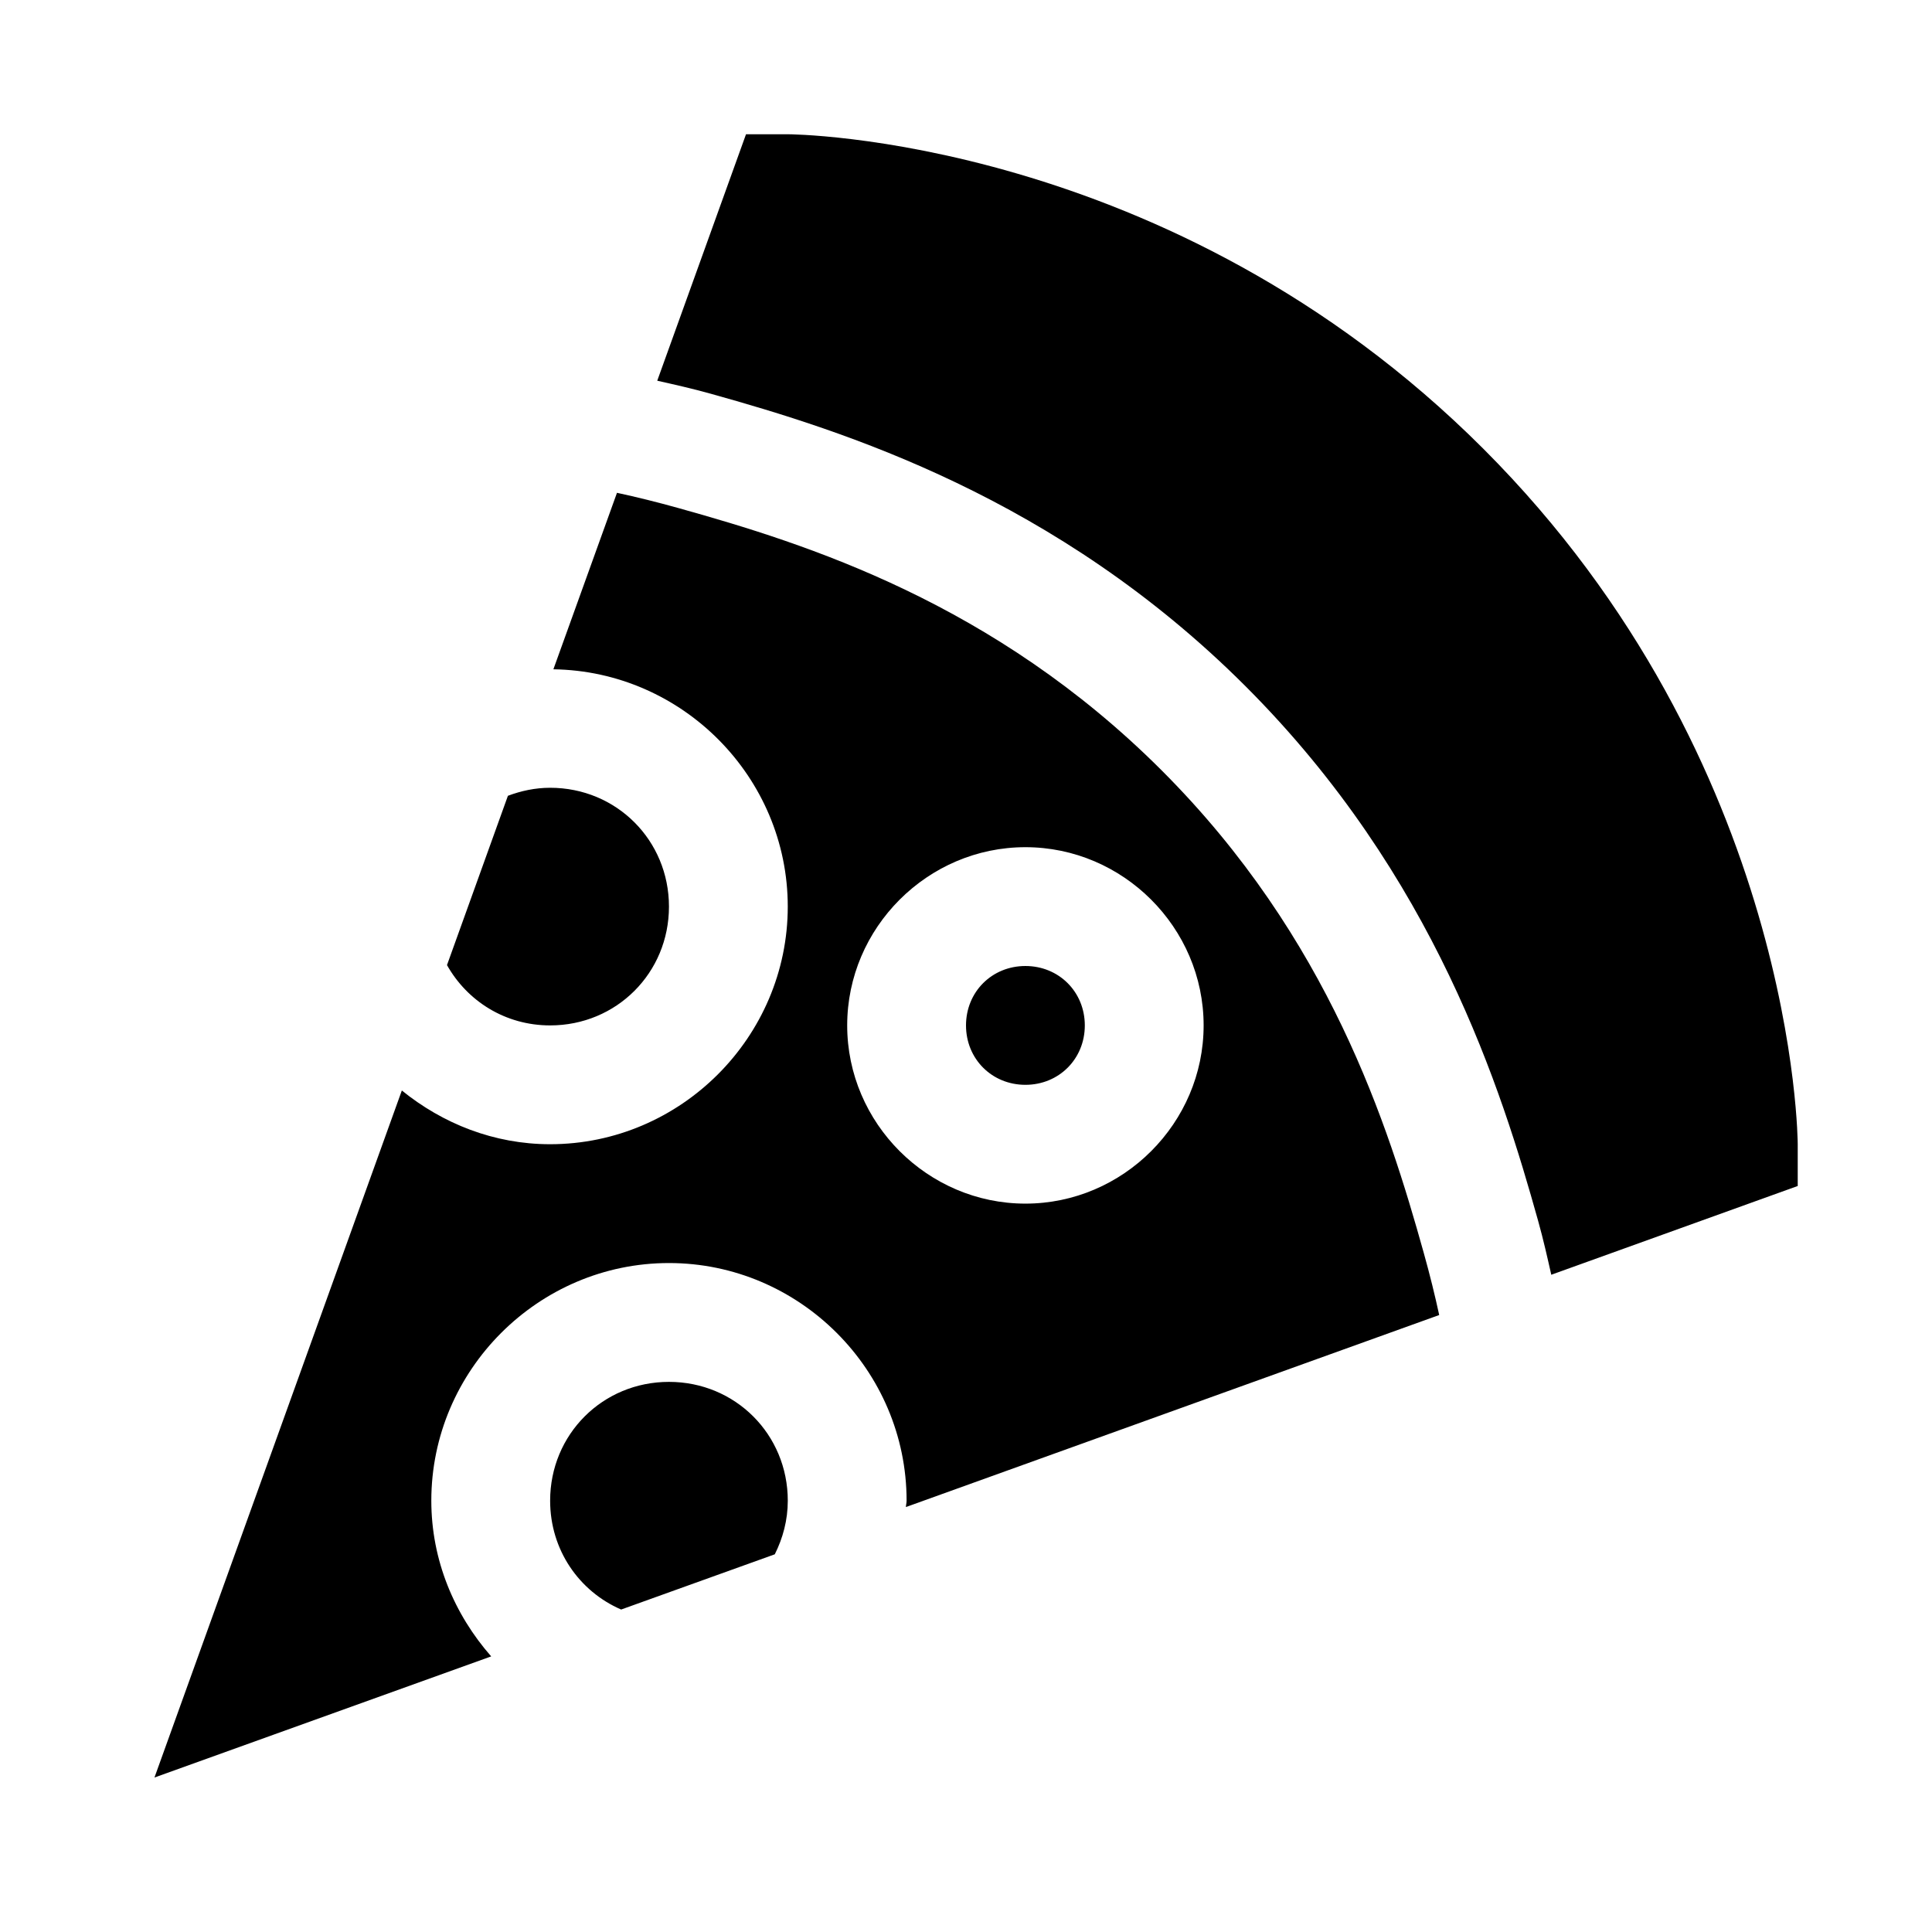 <?xml version="1.0" encoding="UTF-8"?>
<!-- Uploaded to: ICON Repo, www.svgrepo.com, Generator: ICON Repo Mixer Tools -->
<svg fill="#000000" width="800px" height="800px" version="1.1" viewBox="144 144 512 512" xmlns="http://www.w3.org/2000/svg">
 <path d="m341.7 179.58-23.523 65.312c4.637 1.047 9.293 2.082 14.27 3.477 34.719 9.707 91.461 27.316 141.66 77.52s67.812 106.95 77.52 141.67c1.391 4.977 2.43 9.633 3.477 14.266l65.312-23.523v-11.07s-0.16-101.14-83.332-184.32c-83.172-83.172-184.32-83.332-184.32-83.332zm-34.195 95.02-16.852 46.77c34.191 0.477 62.113 28.586 62.113 62.883 0 34.594-28.383 62.977-62.977 62.977-14.906 0-28.473-5.473-39.297-14.238l-65.559 182.07 31.457-11.316 57.781-20.785c-9.746-11.102-15.867-25.449-15.867-41.266 0-34.594 28.383-62.977 62.977-62.977s62.977 28.383 62.977 62.977c0 0.594-0.168 1.117-0.184 1.691l141.33-50.891c-1.117-5.164-2.461-10.629-4.09-16.453-9.445-33.781-25-83.426-69.465-127.89s-94.105-60.02-127.89-69.465c-5.824-1.629-11.285-2.977-16.453-4.09zm-17.711 78.168c-3.973 0-7.711 0.82-11.191 2.125l-16.145 44.863c5.367 9.551 15.453 15.988 27.336 15.988 17.578 0 31.488-13.91 31.488-31.488 0-17.578-13.91-31.488-31.488-31.488zm125.95 15.746c25.898 0 47.23 21.332 47.23 47.23 0 25.898-21.332 47.23-47.23 47.23-25.898 0-47.23-21.332-47.23-47.23 0-25.898 21.332-47.23 47.23-47.23zm0 31.488c-8.883 0-15.742 6.863-15.742 15.746s6.863 15.742 15.742 15.742c8.883 0 15.742-6.863 15.742-15.742 0-8.883-6.863-15.746-15.742-15.746zm-94.465 110.21c-17.578 0-31.488 13.91-31.488 31.488 0 13.043 7.684 24.023 18.82 28.844l40.715-14.637c2.141-4.273 3.445-9.047 3.445-14.207 0-17.578-13.91-31.488-31.488-31.488z"/>
</svg>